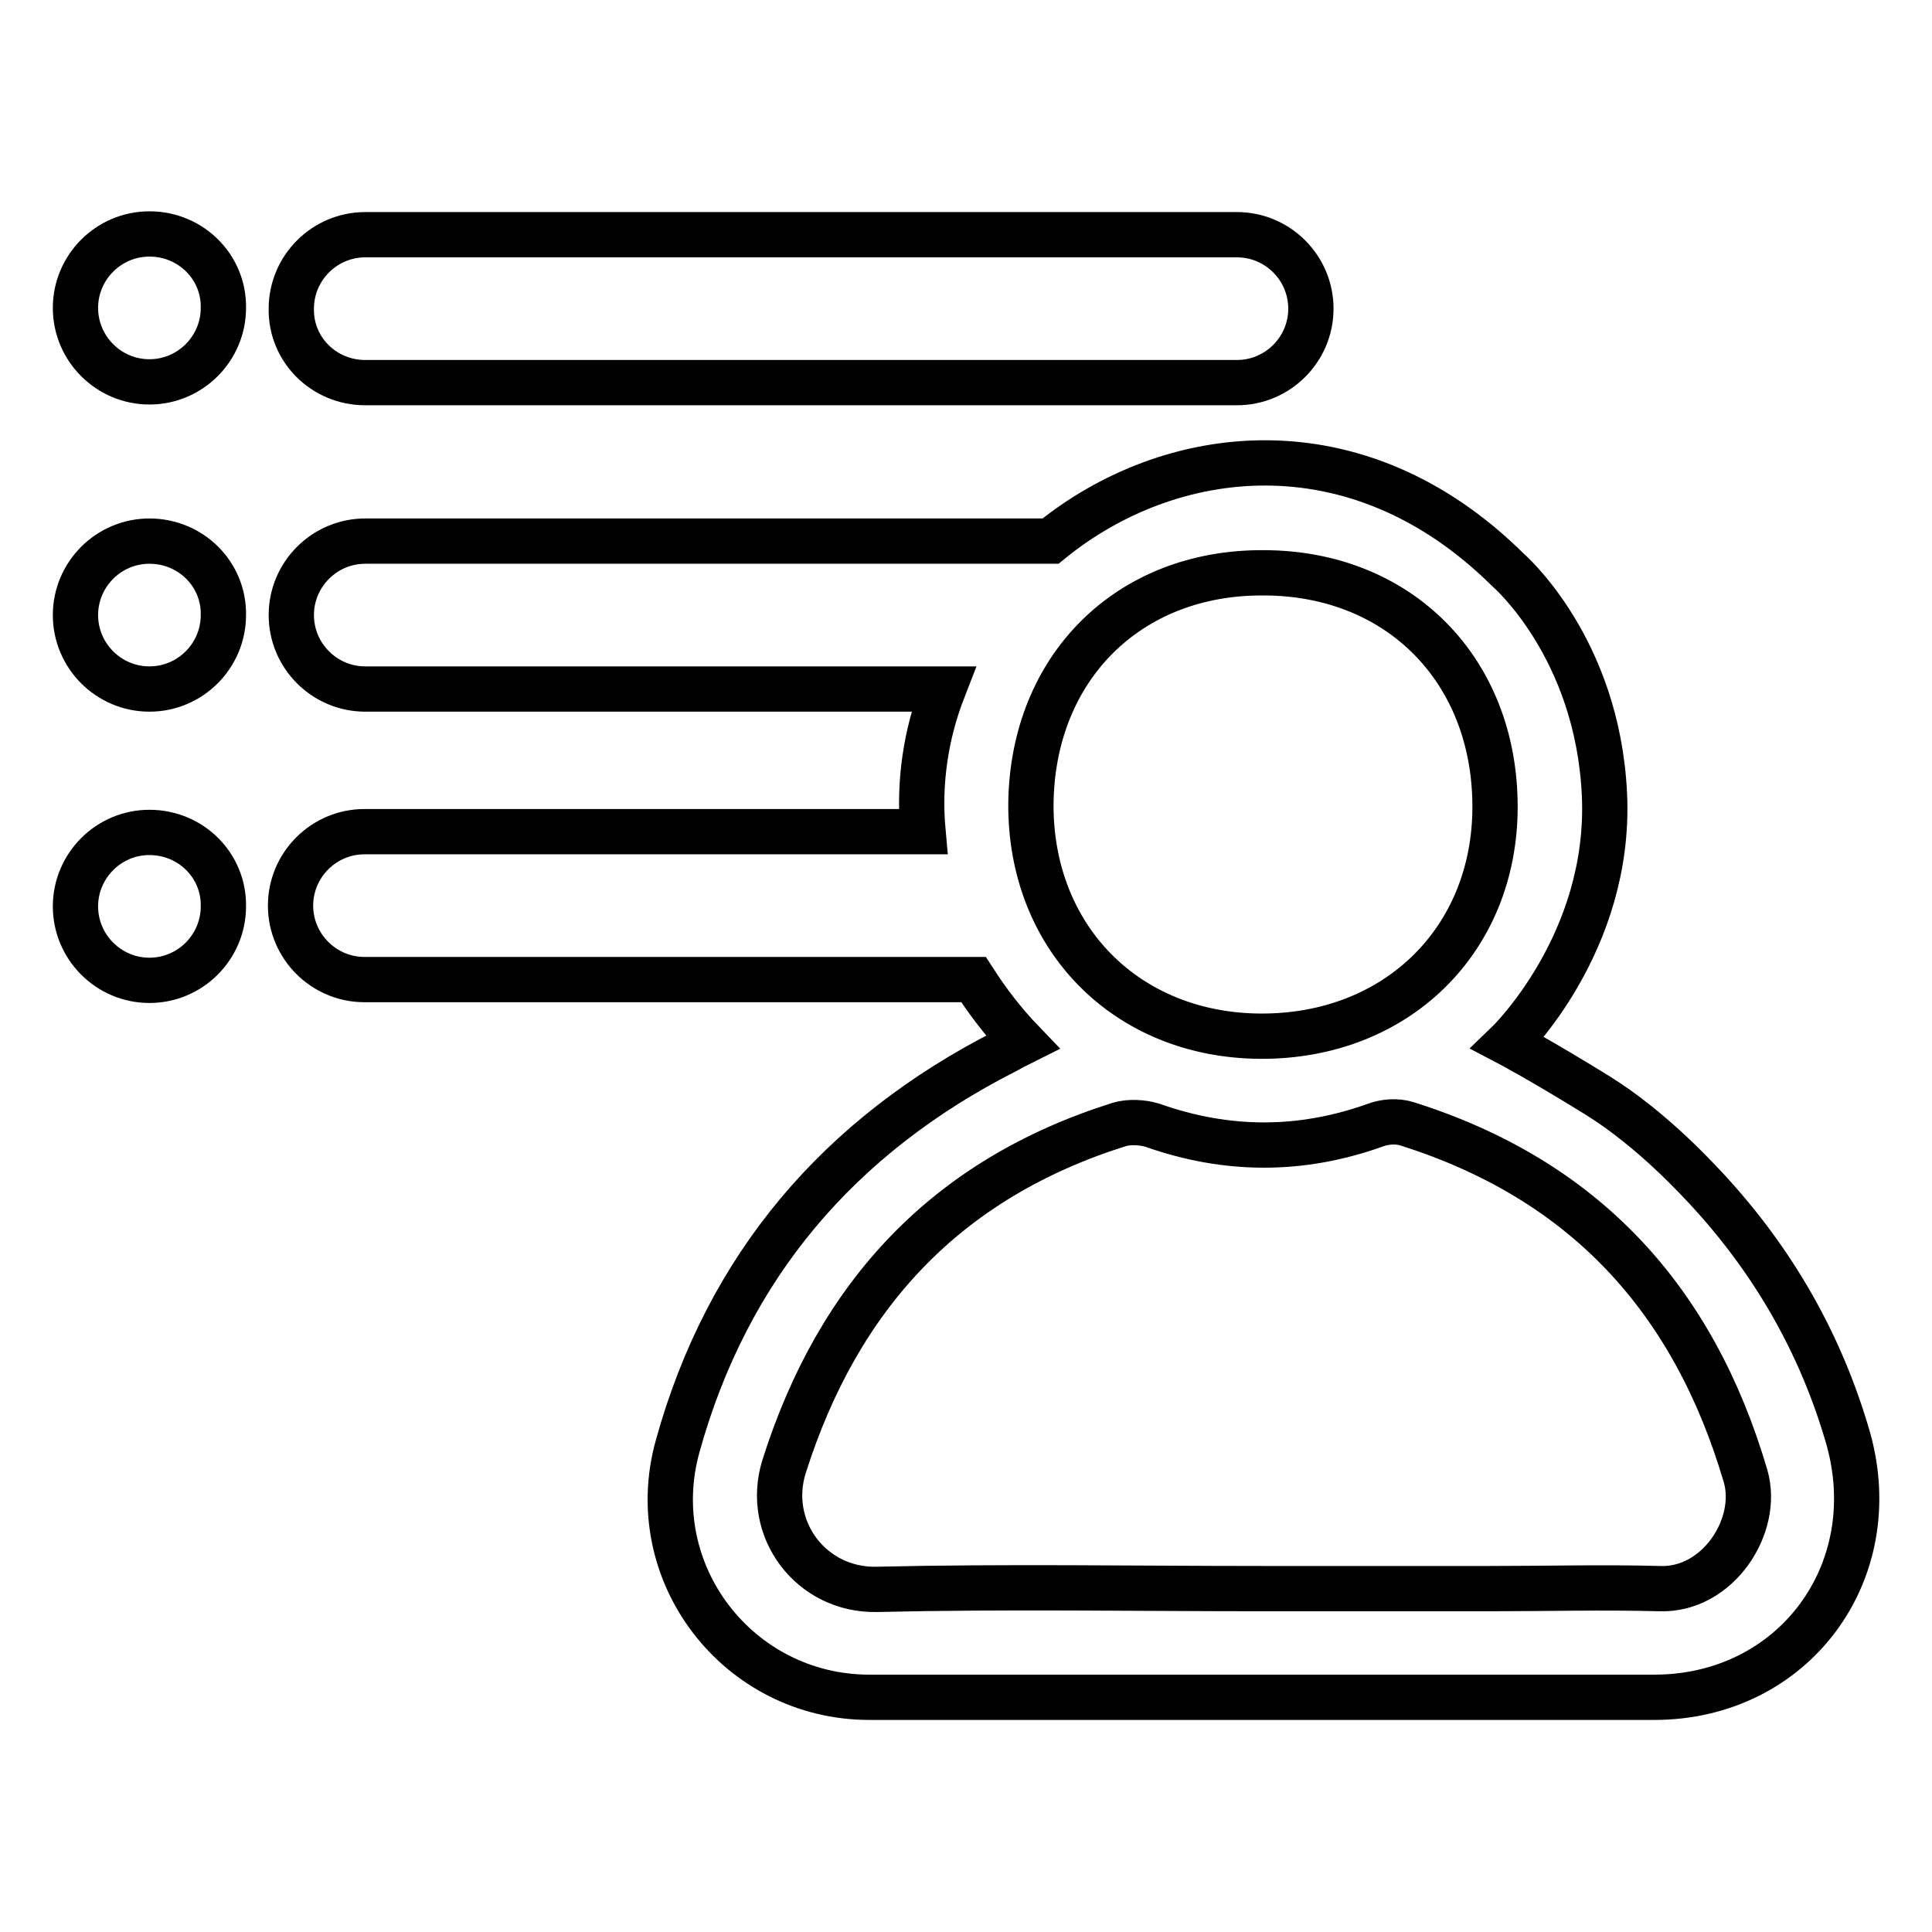 <?xml version="1.0" encoding="utf-8"?>
<!-- Svg Vector Icons : http://www.onlinewebfonts.com/icon -->
<!DOCTYPE svg PUBLIC "-//W3C//DTD SVG 1.1//EN" "http://www.w3.org/Graphics/SVG/1.1/DTD/svg11.dtd">
<svg version="1.1" xmlns="http://www.w3.org/2000/svg" xmlns:xlink="http://www.w3.org/1999/xlink" x="0px" y="0px" viewBox="0 0 256 256" enable-background="new 0 0 256 256" xml:space="preserve">
<g><g><path stroke-width="6" fill-opacity="0" stroke="#000000"  d="M19.8,110.3c-5.4,0-9.8,4.4-9.8,9.8c0,5.4,4.4,9.8,9.8,9.8c5.4,0,9.8-4.4,9.8-9.8C29.7,114.7,25.3,110.3,19.8,110.3z"/><path stroke-width="6" fill-opacity="0" stroke="#000000"  d="M48.4,50.7h115.5c5.4,0,9.8-4.4,9.8-9.8c0-5.4-4.4-9.8-9.8-9.8H48.4c-5.4,0-9.8,4.4-9.8,9.8C38.5,46.3,42.9,50.7,48.4,50.7z"/><path stroke-width="6" fill-opacity="0" stroke="#000000"  d="M19.8,71.7c-5.4,0-9.8,4.4-9.8,9.8c0,5.4,4.4,9.8,9.8,9.8c5.4,0,9.8-4.4,9.8-9.8C29.7,76.1,25.3,71.7,19.8,71.7z"/><path stroke-width="6" fill-opacity="0" stroke="#000000"  d="M244.9,190.6c-3.6-12.5-9.9-23.5-18.8-33.1c-0.7-0.7-6.9-7.7-14.5-12.4c-7.6-4.7-11.8-6.9-11.8-6.9s13.7-13.2,12.8-32.9c-0.9-19.6-12.8-29.8-12.8-29.8c-20.1-19.9-44.9-16.6-60.6-3.8H48.4c-5.4,0-9.8,4.4-9.8,9.8c0,5.4,4.4,9.8,9.8,9.8H125c-2.3,5.9-3.3,12.3-2.7,18.9h-74c-5.4,0-9.8,4.4-9.8,9.8c0,5.4,4.4,9.8,9.8,9.8h80.7c1.8,2.8,3.9,5.6,6.5,8.3c-0.8,0.4-1.6,0.8-2.3,1.2c-22,11.2-36.8,28.5-43.4,52.3c-4.7,16.8,8,33.3,25.4,33.3c34.7,0,69.3,0,104,0C237.6,224.9,249.9,208.4,244.9,190.6z M167.4,75.9c18,0,30.7,12.9,30.7,31c0,17.7-13.1,30.5-31.1,30.4c-17.7-0.1-30.5-13-30.4-30.8C136.8,88.5,149.5,75.8,167.4,75.9z M219.9,210.5c-7.5-0.2-15,0-22.4,0c-10.1,0-20.1,0-30.2,0c-17,0-34.1-0.3-51.1,0.1c-8.7,0.2-14.9-8-12.3-16.3c7.2-22.7,21.5-38.1,44.4-45.3c1.3-0.4,3.1-0.3,4.4,0.1c9.9,3.5,19.7,3.5,29.5,0c1.3-0.5,2.9-0.6,4.2-0.2c23.5,7.4,38,23.2,44.9,46.7C233.2,202.2,227.6,210.8,219.9,210.5z"/><path stroke-width="6" fill-opacity="0" stroke="#000000"  d="M19.8,31c-5.4,0-9.8,4.4-9.8,9.8c0,5.4,4.4,9.8,9.8,9.8c5.4,0,9.8-4.4,9.8-9.8C29.7,35.4,25.3,31,19.8,31z"/></g></g>
</svg>